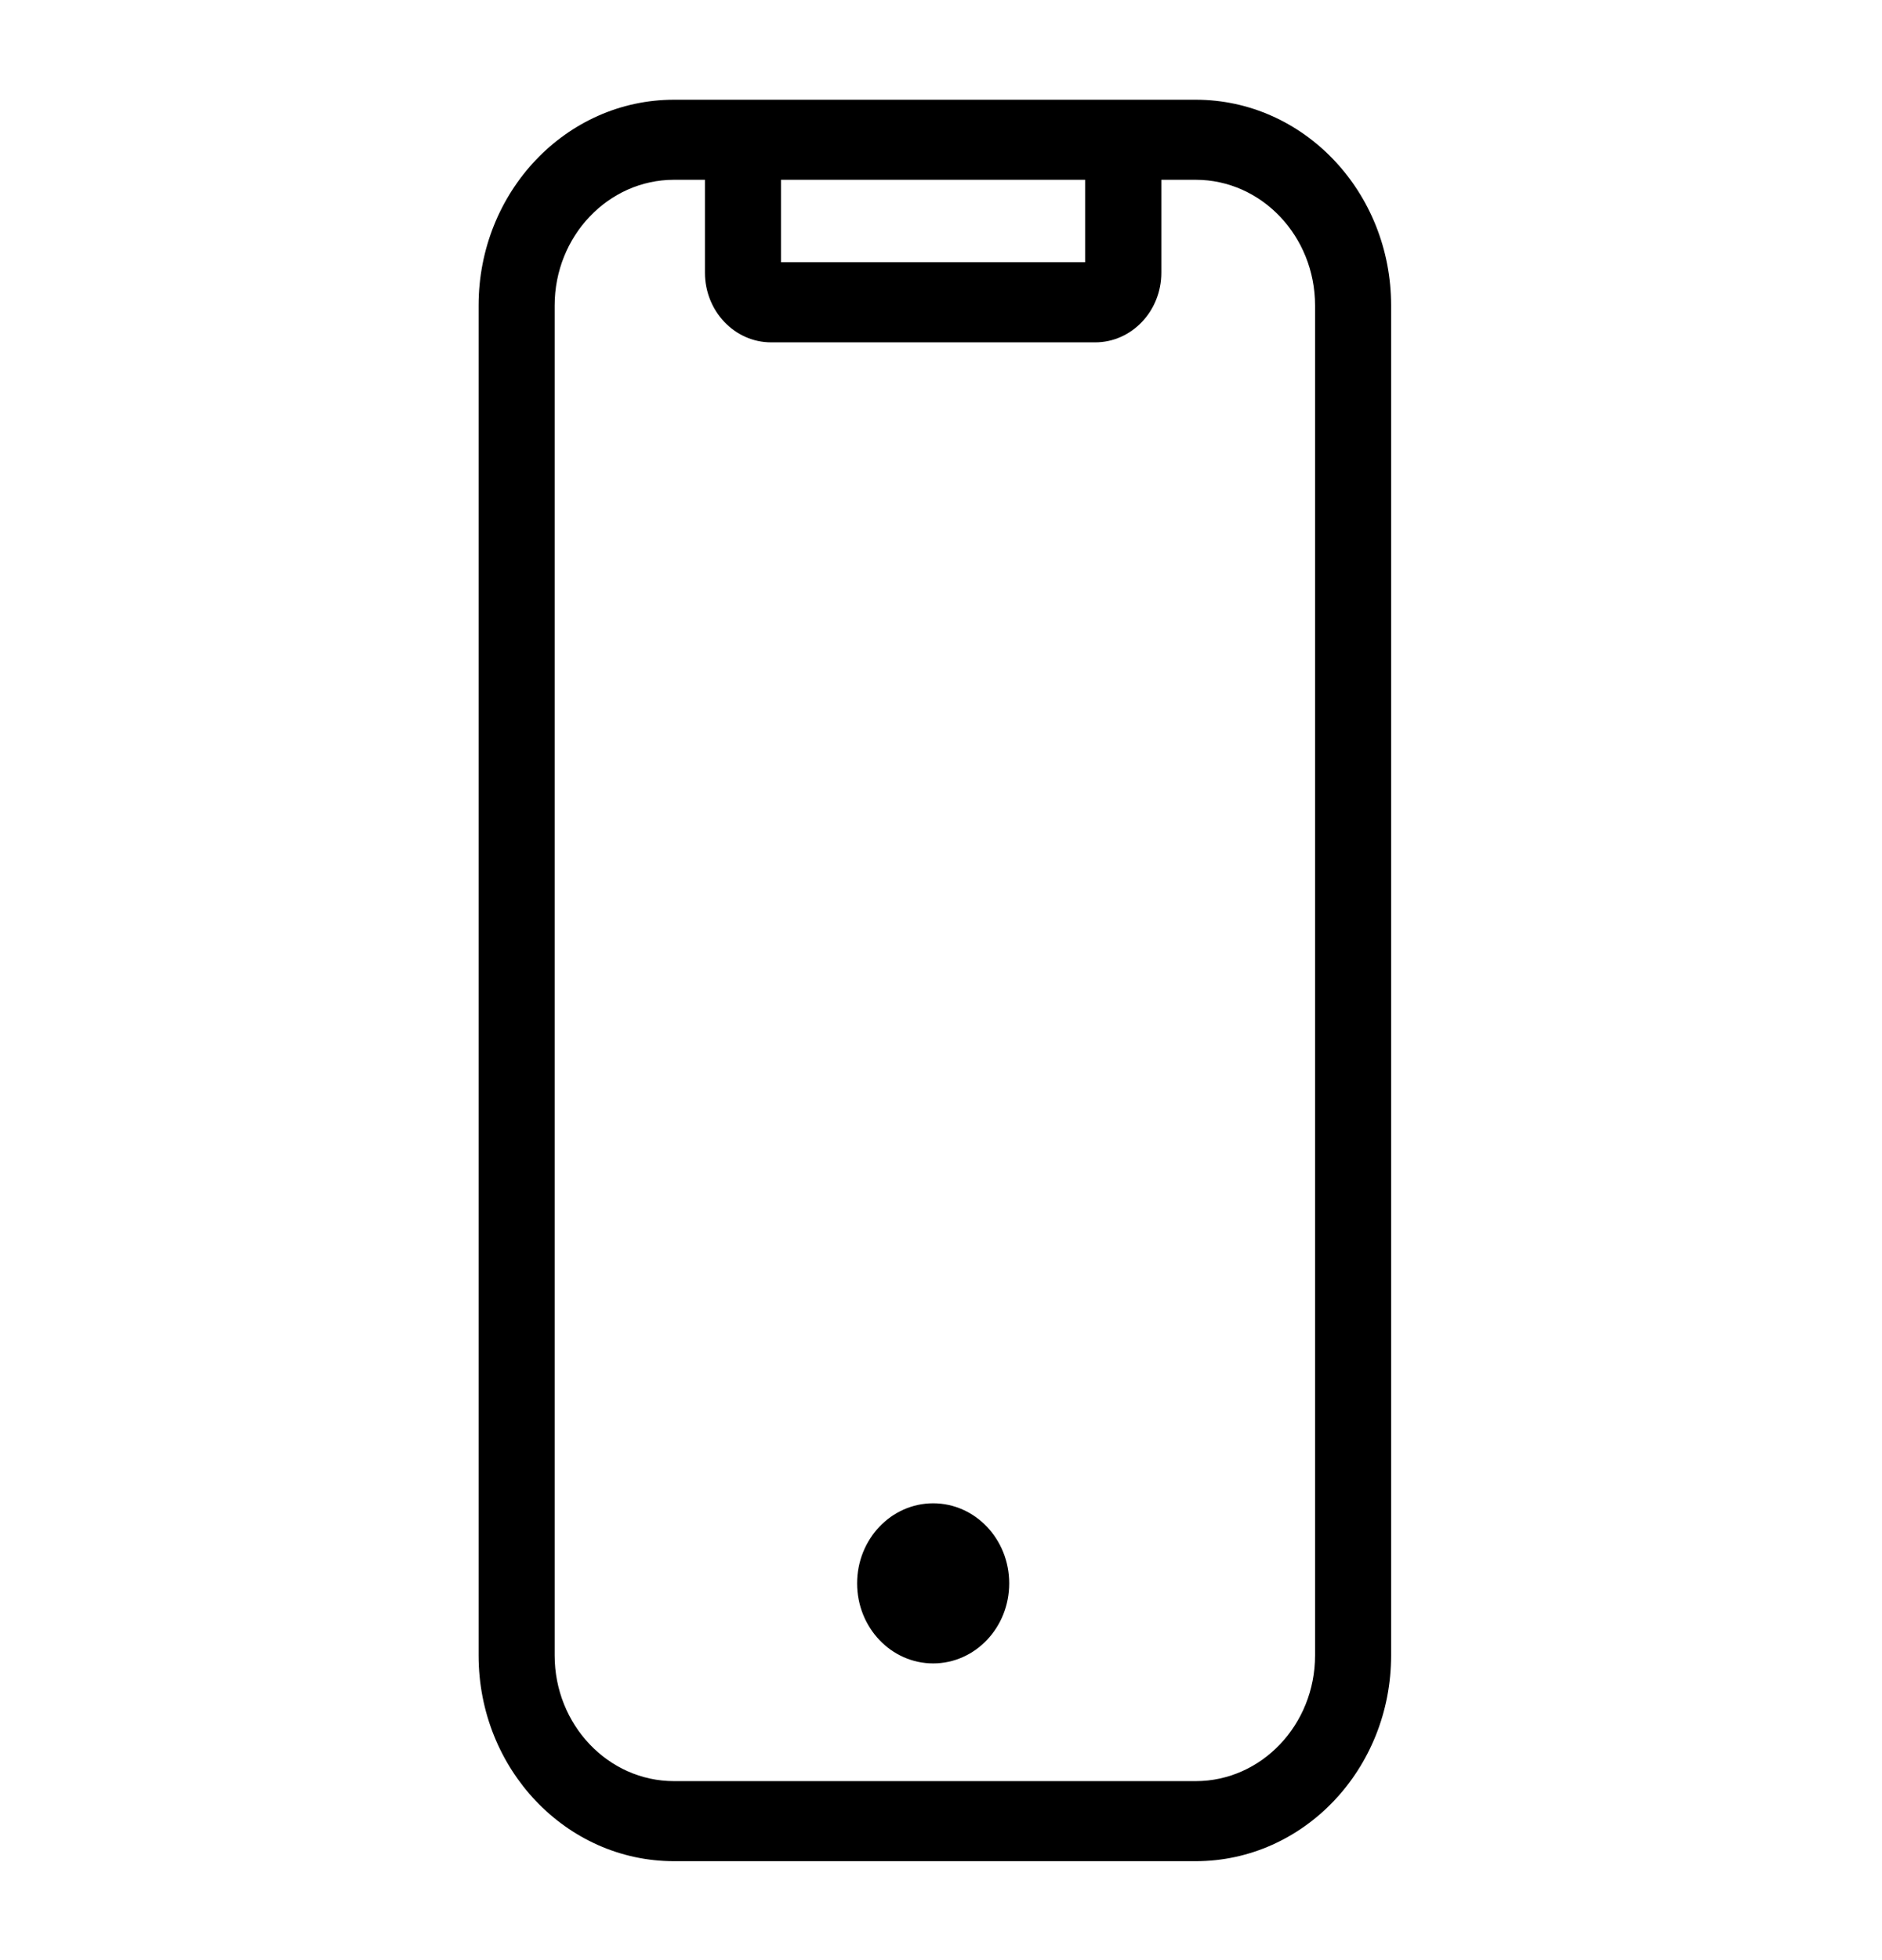 <svg width="49" height="51" viewBox="0 0 49 51" fill="none" xmlns="http://www.w3.org/2000/svg">
<path d="M31.131 2.595H17.549C14.738 2.595 12.461 4.991 12.461 7.949V43.074C12.461 46.032 14.738 48.428 17.549 48.428H31.131C33.942 48.428 36.219 46.032 36.219 43.074V7.949C36.219 4.991 33.942 2.595 31.131 2.595ZM20.334 4.678H28.253V6.824H20.334V4.678ZM34.239 43.074C34.239 44.88 32.843 46.345 31.131 46.345H17.549C15.833 46.345 14.441 44.876 14.441 43.074V7.949C14.441 6.144 15.837 4.678 17.549 4.678H18.354V7.095C18.354 8.095 19.126 8.908 20.077 8.908H28.514C29.465 8.908 30.237 8.095 30.237 7.095V4.678H31.131C32.847 4.678 34.239 6.147 34.239 7.949V43.074Z" fill="black"/>
<path d="M24.296 43.282C25.39 43.282 26.276 42.35 26.276 41.199C26.276 40.049 25.39 39.116 24.296 39.116C23.203 39.116 22.316 40.049 22.316 41.199C22.316 42.35 23.203 43.282 24.296 43.282Z" fill="black"/>
</svg>
